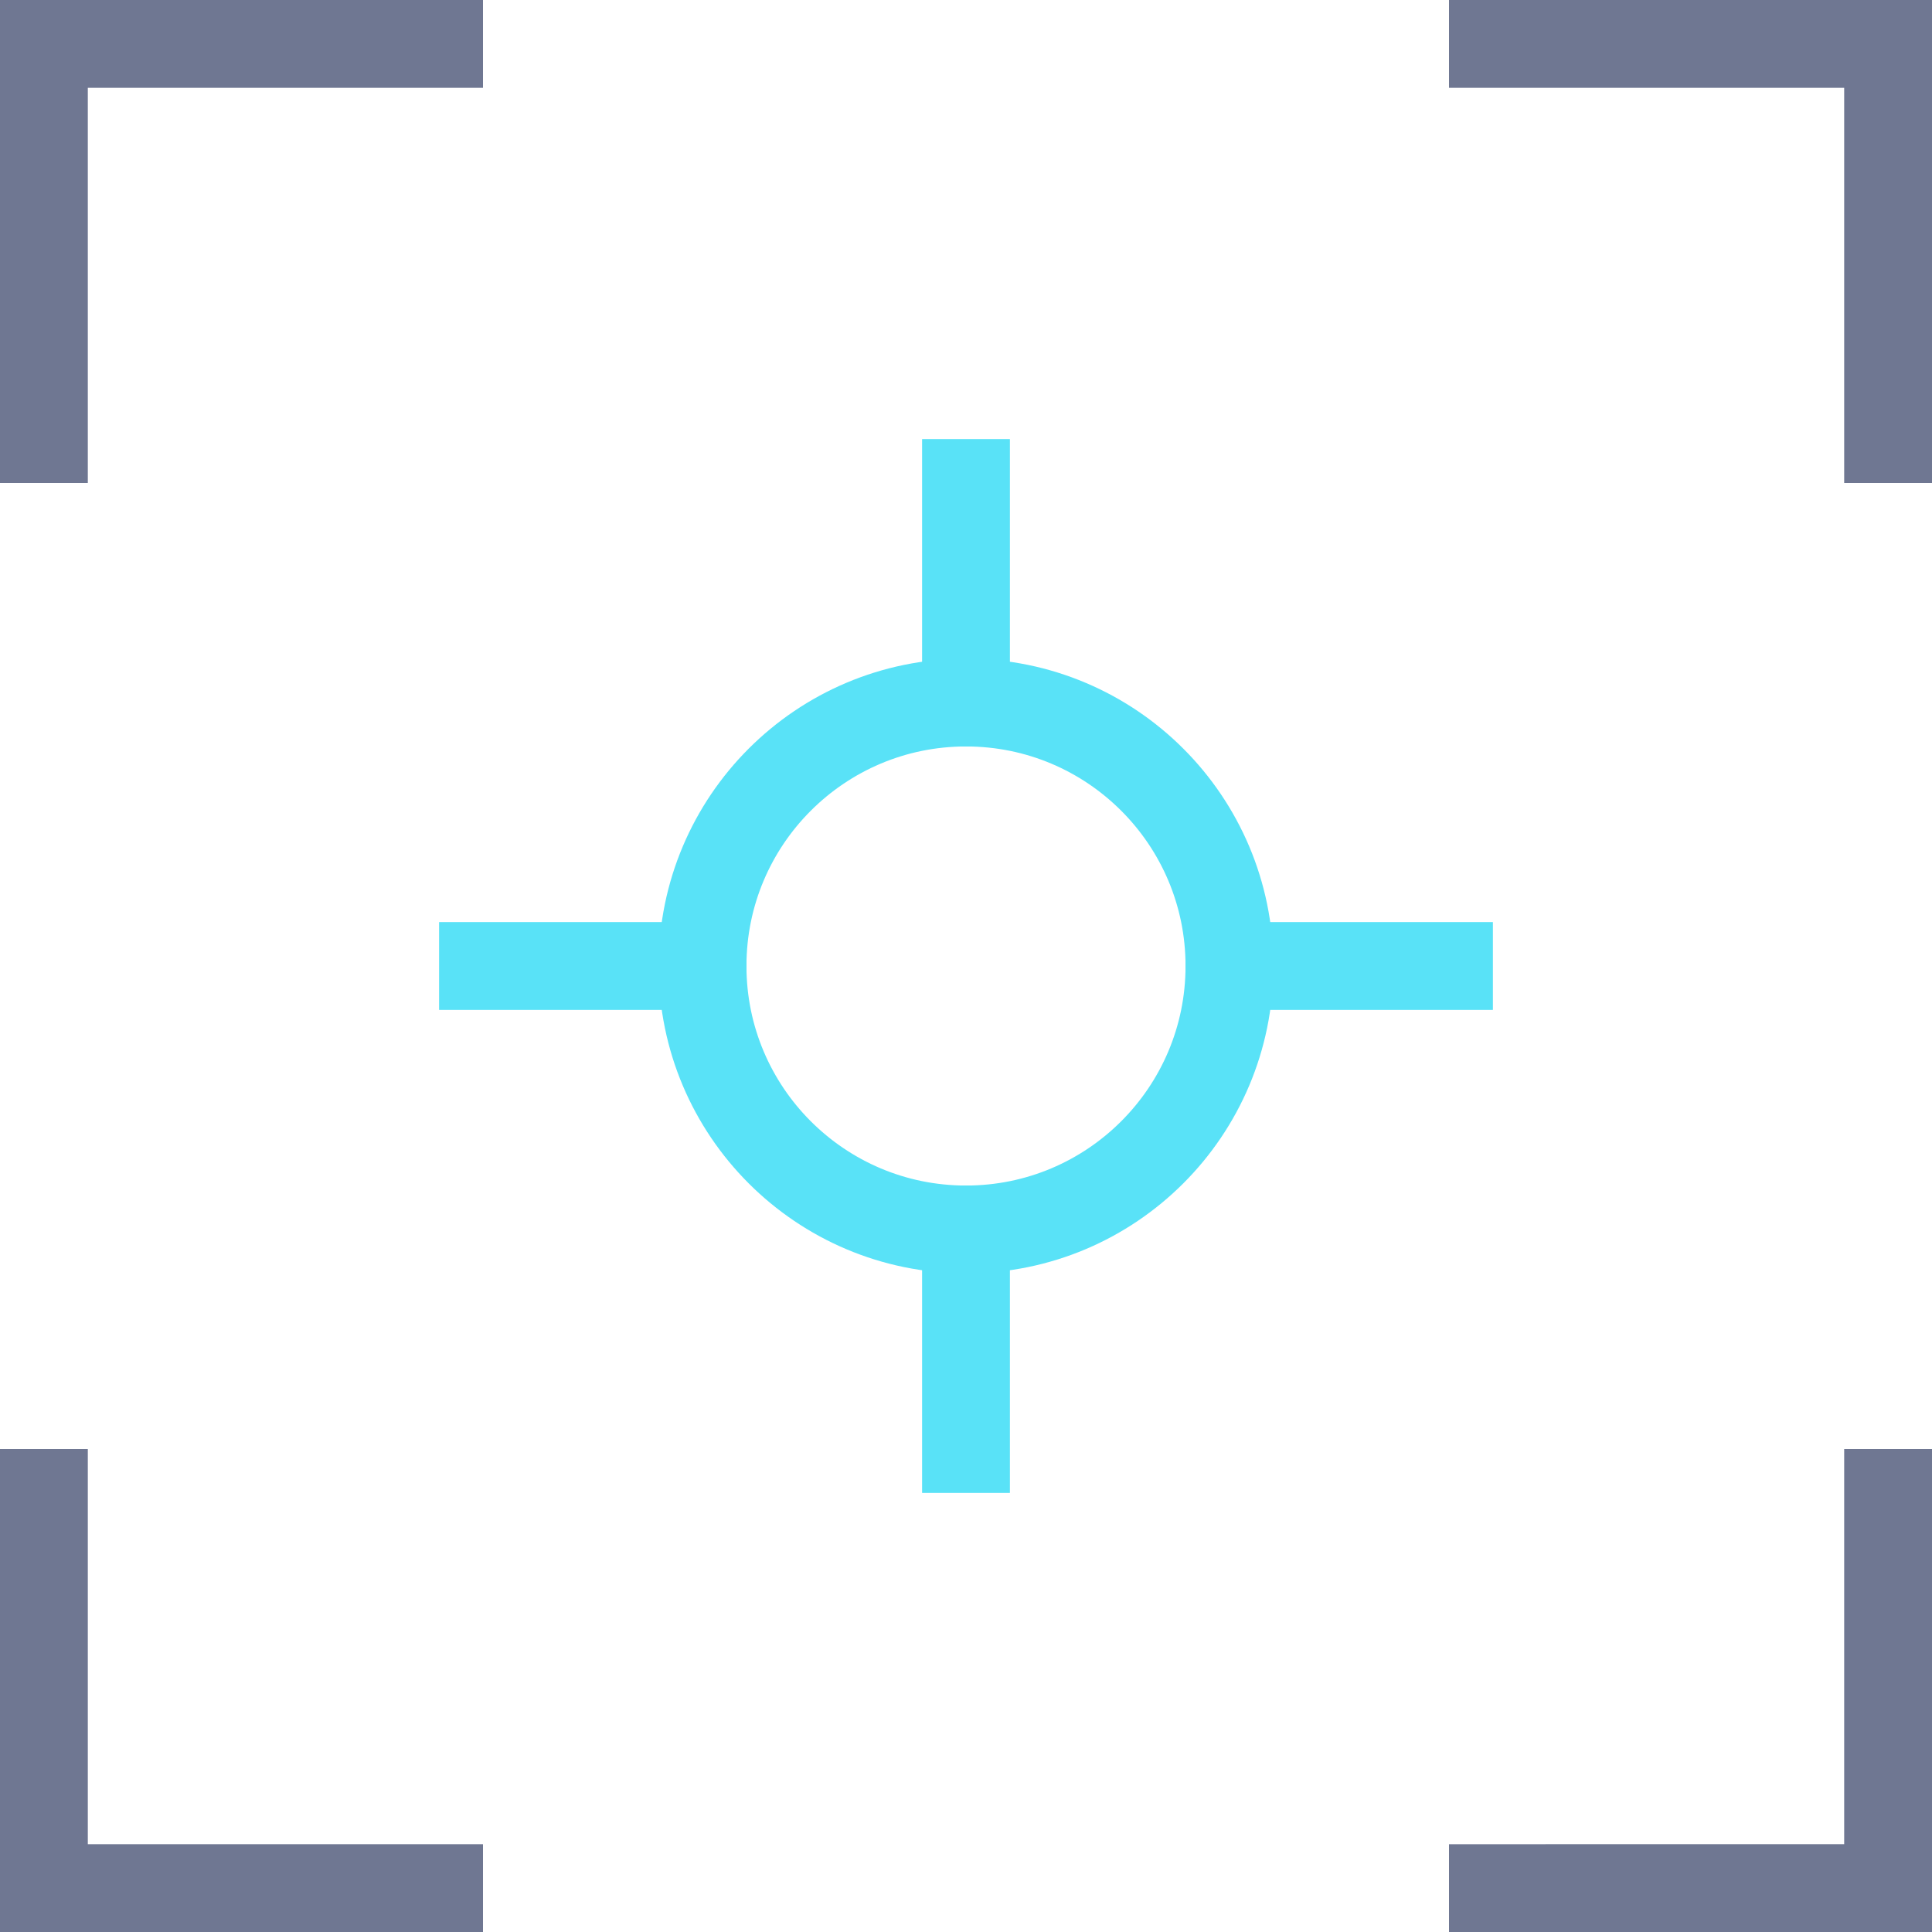 <?xml version="1.0" encoding="iso-8859-1"?>
<svg xmlns="http://www.w3.org/2000/svg" width="44" height="44" viewBox="0 0 44 44"><defs><style>.a,.b{fill:none;stroke-linecap:square;stroke-miterlimit:10;stroke-width:2px;}.a{stroke:#6f7792;}.b{stroke:#59e2f7;}</style></defs><g transform="translate(-2 -2)"><path class="a" d="M3,12V3h9"/><path class="a" d="M36,3h9v9"/><path class="a" d="M45,36v9H36"/><path class="a" d="M12,45H3V36"/><circle class="b" cx="6" cy="6" r="6" transform="translate(18 18)"/><line class="b" y1="5" transform="translate(24 13)"/><line class="b" x2="5" transform="translate(30 24)"/><line class="b" y2="5" transform="translate(24 30)"/><line class="b" x1="5" transform="translate(13 24)"/></g></svg>